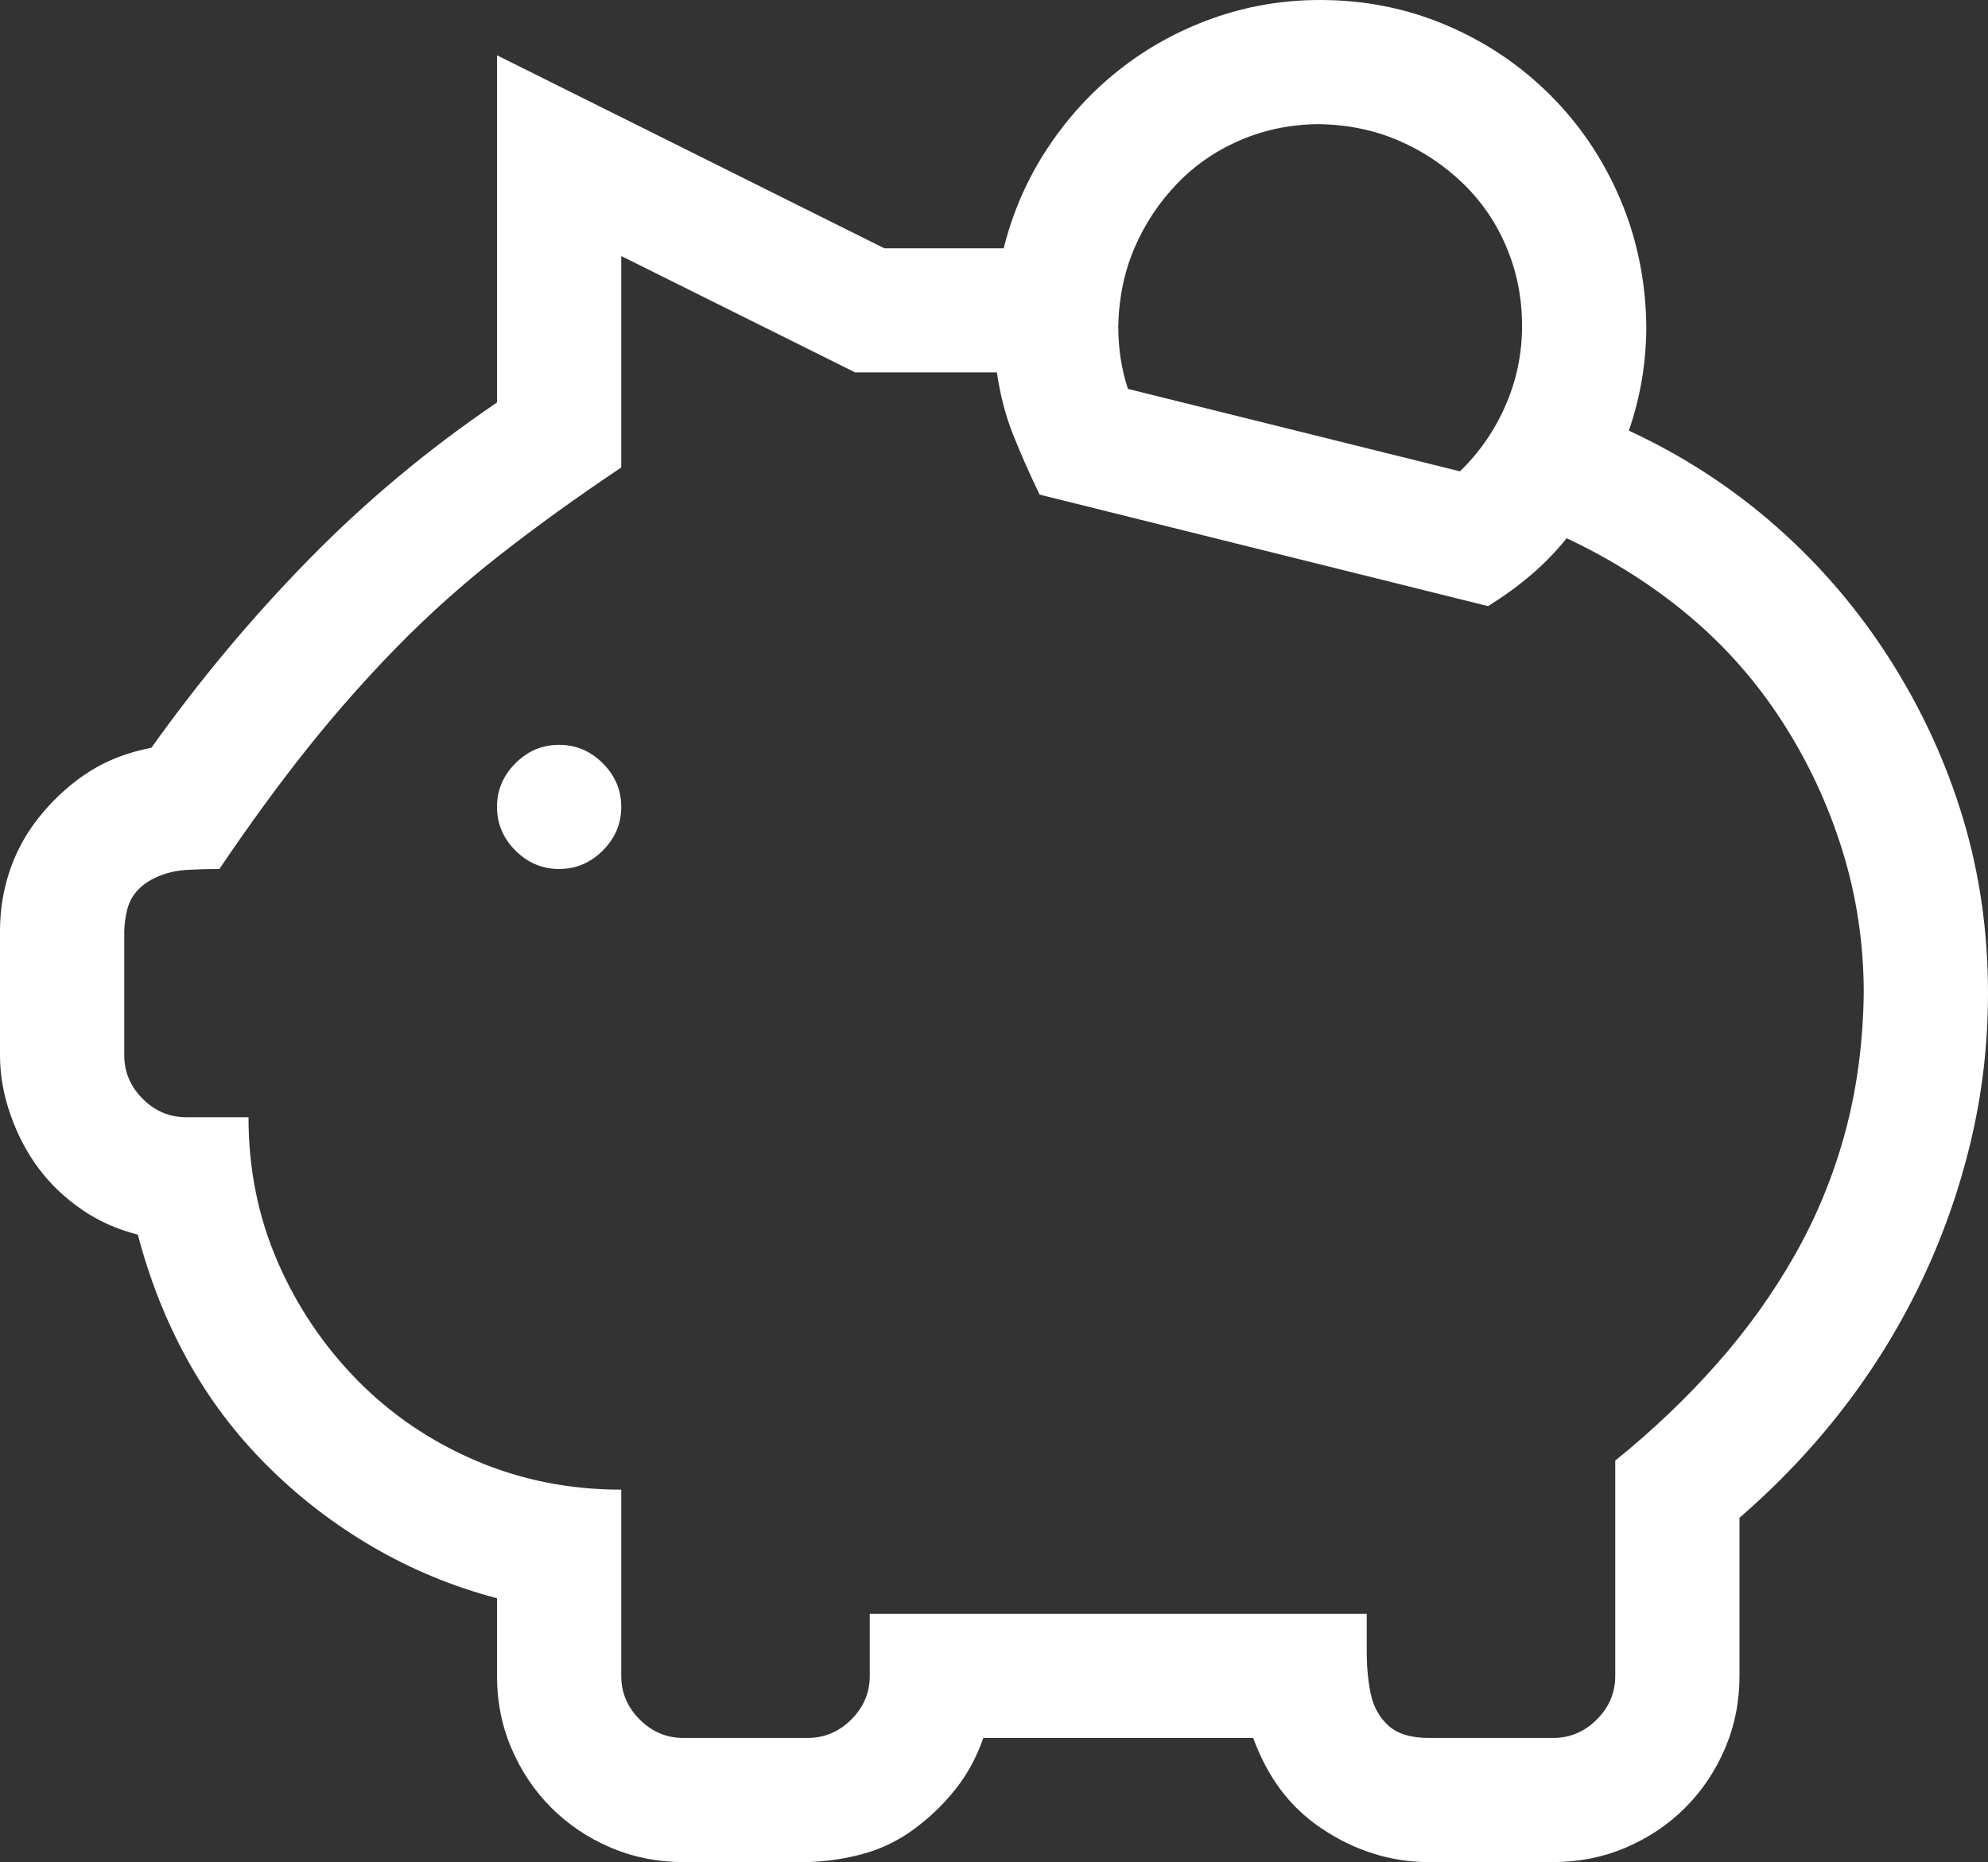 <?xml version="1.0" encoding="UTF-8"?> <svg xmlns="http://www.w3.org/2000/svg" width="190" height="178" viewBox="0 0 190 178" fill="none"><rect x="0" y="0" width="190" height="178" fill="#333333" stroke="none"/><path d="M53.438 71.2C55.046 71.2 56.437 71.787 57.612 72.962C58.787 74.136 59.375 75.526 59.375 77.133C59.375 78.74 58.787 80.131 57.612 81.305C56.437 82.48 55.046 83.067 53.438 83.067C51.829 83.067 50.438 82.48 49.263 81.305C48.088 80.131 47.5 78.74 47.5 77.133C47.5 75.526 48.088 74.136 49.263 72.962C50.438 71.787 51.829 71.2 53.438 71.2ZM155.674 41.163C160.869 43.573 165.57 46.632 169.775 50.341C173.981 54.049 177.599 58.283 180.63 63.042C183.66 67.801 185.98 72.838 187.588 78.153C189.196 83.468 190 89.062 190 94.933C190 99.816 189.443 104.575 188.33 109.21C187.217 113.846 185.64 118.296 183.599 122.56C181.558 126.825 179.084 130.842 176.177 134.613C173.27 138.383 169.961 141.875 166.25 145.089V160.2C166.25 162.672 165.786 164.99 164.858 167.153C163.931 169.316 162.663 171.201 161.055 172.808C159.447 174.415 157.56 175.682 155.396 176.609C153.231 177.536 150.911 178 148.438 178H136.562C134.707 178 132.913 177.722 131.182 177.166C129.45 176.609 127.811 175.806 126.265 174.755C124.718 173.705 123.42 172.468 122.368 171.047C121.317 169.625 120.451 167.988 119.771 166.133H93.98C93.361 167.926 92.495 169.533 91.382 170.954C90.269 172.376 88.97 173.643 87.485 174.755C86.001 175.868 84.393 176.671 82.661 177.166C80.929 177.66 79.105 177.938 77.188 178H65.312C62.839 178 60.519 177.536 58.355 176.609C56.19 175.682 54.303 174.415 52.695 172.808C51.087 171.201 49.819 169.316 48.892 167.153C47.964 164.99 47.5 162.672 47.5 160.2V152.783C43.294 151.671 39.336 150.033 35.625 147.87C31.914 145.707 28.543 143.111 25.513 140.082C22.482 137.054 19.946 133.685 17.905 129.977C15.864 126.269 14.287 122.282 13.174 118.018C11.195 117.523 9.401 116.72 7.793 115.607C6.185 114.495 4.824 113.197 3.711 111.714C2.598 110.23 1.701 108.531 1.021 106.615C0.34 104.699 0 102.783 0 100.867V89C0 86.899 0.34 84.89 1.021 82.974C1.701 81.058 2.721 79.296 4.082 77.69C5.443 76.083 6.958 74.754 8.628 73.703C10.298 72.652 12.246 71.911 14.473 71.478C19.049 65.05 24.059 59.055 29.502 53.493C34.945 47.93 40.944 42.924 47.5 38.474V5.284L84.517 23.733H95.928C96.794 20.272 98.185 17.089 100.103 14.184C102.02 11.28 104.308 8.776 106.968 6.675C109.627 4.574 112.596 2.936 115.874 1.761C119.152 0.587 122.585 0 126.172 0C130.439 0 134.46 0.803 138.232 2.41C142.005 4.017 145.314 6.242 148.159 9.085C151.004 11.928 153.231 15.235 154.839 19.005C156.447 22.775 157.282 26.824 157.344 31.15C157.344 34.611 156.787 37.949 155.674 41.163ZM126.172 11.867C123.512 11.867 121.007 12.361 118.657 13.35C116.307 14.339 114.266 15.729 112.534 17.522C110.802 19.314 109.442 21.354 108.452 23.641C107.463 25.927 106.937 28.431 106.875 31.15C106.875 33.313 107.184 35.322 107.803 37.176L139.531 45.056C141.387 43.264 142.84 41.163 143.892 38.752C144.943 36.342 145.469 33.808 145.469 31.15C145.469 28.492 144.974 25.989 143.984 23.641C142.995 21.292 141.603 19.252 139.81 17.522C138.016 15.791 135.975 14.432 133.687 13.443C131.398 12.454 128.893 11.928 126.172 11.867ZM154.375 139.619C157.9 136.776 161.117 133.716 164.023 130.441C166.93 127.165 169.435 123.673 171.538 119.965C173.641 116.256 175.249 112.332 176.362 108.191C177.476 104.05 178.063 99.631 178.125 94.933C178.125 90.236 177.445 85.693 176.084 81.305C174.723 76.917 172.806 72.807 170.332 68.975C167.858 65.143 164.889 61.775 161.426 58.87C157.962 55.965 154.066 53.493 149.736 51.453C148.685 52.751 147.541 53.925 146.304 54.976C145.067 56.027 143.706 57.016 142.222 57.943L99.36 47.281C98.433 45.365 97.598 43.48 96.856 41.626C96.113 39.772 95.588 37.763 95.278 35.6H81.733L59.375 24.475V44.685C55.046 47.59 51.149 50.402 47.685 53.122C44.222 55.841 41.006 58.715 38.037 61.744C35.068 64.772 32.223 67.986 29.502 71.385C26.781 74.785 23.936 78.678 20.967 83.067C19.915 83.067 18.864 83.098 17.812 83.159C16.761 83.221 15.771 83.468 14.844 83.901C13.916 84.334 13.205 84.921 12.71 85.662C12.215 86.404 11.937 87.517 11.875 89V100.867C11.875 102.474 12.463 103.864 13.638 105.039C14.813 106.213 16.204 106.8 17.812 106.8H23.75C23.75 111.744 24.678 116.349 26.533 120.614C28.389 124.878 30.924 128.648 34.141 131.924C37.357 135.2 41.13 137.765 45.459 139.619C49.788 141.473 54.427 142.4 59.375 142.4V160.2C59.375 161.807 59.963 163.198 61.138 164.372C62.313 165.546 63.704 166.133 65.312 166.133H77.188C78.796 166.133 80.187 165.546 81.362 164.372C82.537 163.198 83.125 161.807 83.125 160.2V154.267H130.625V157.975C130.625 159.335 130.749 160.633 130.996 161.869C131.243 163.105 131.8 164.125 132.666 164.928C133.532 165.732 134.831 166.133 136.562 166.133H148.438C150.046 166.133 151.437 165.546 152.612 164.372C153.787 163.198 154.375 161.807 154.375 160.2V139.619Z" fill="white"></path></svg> 